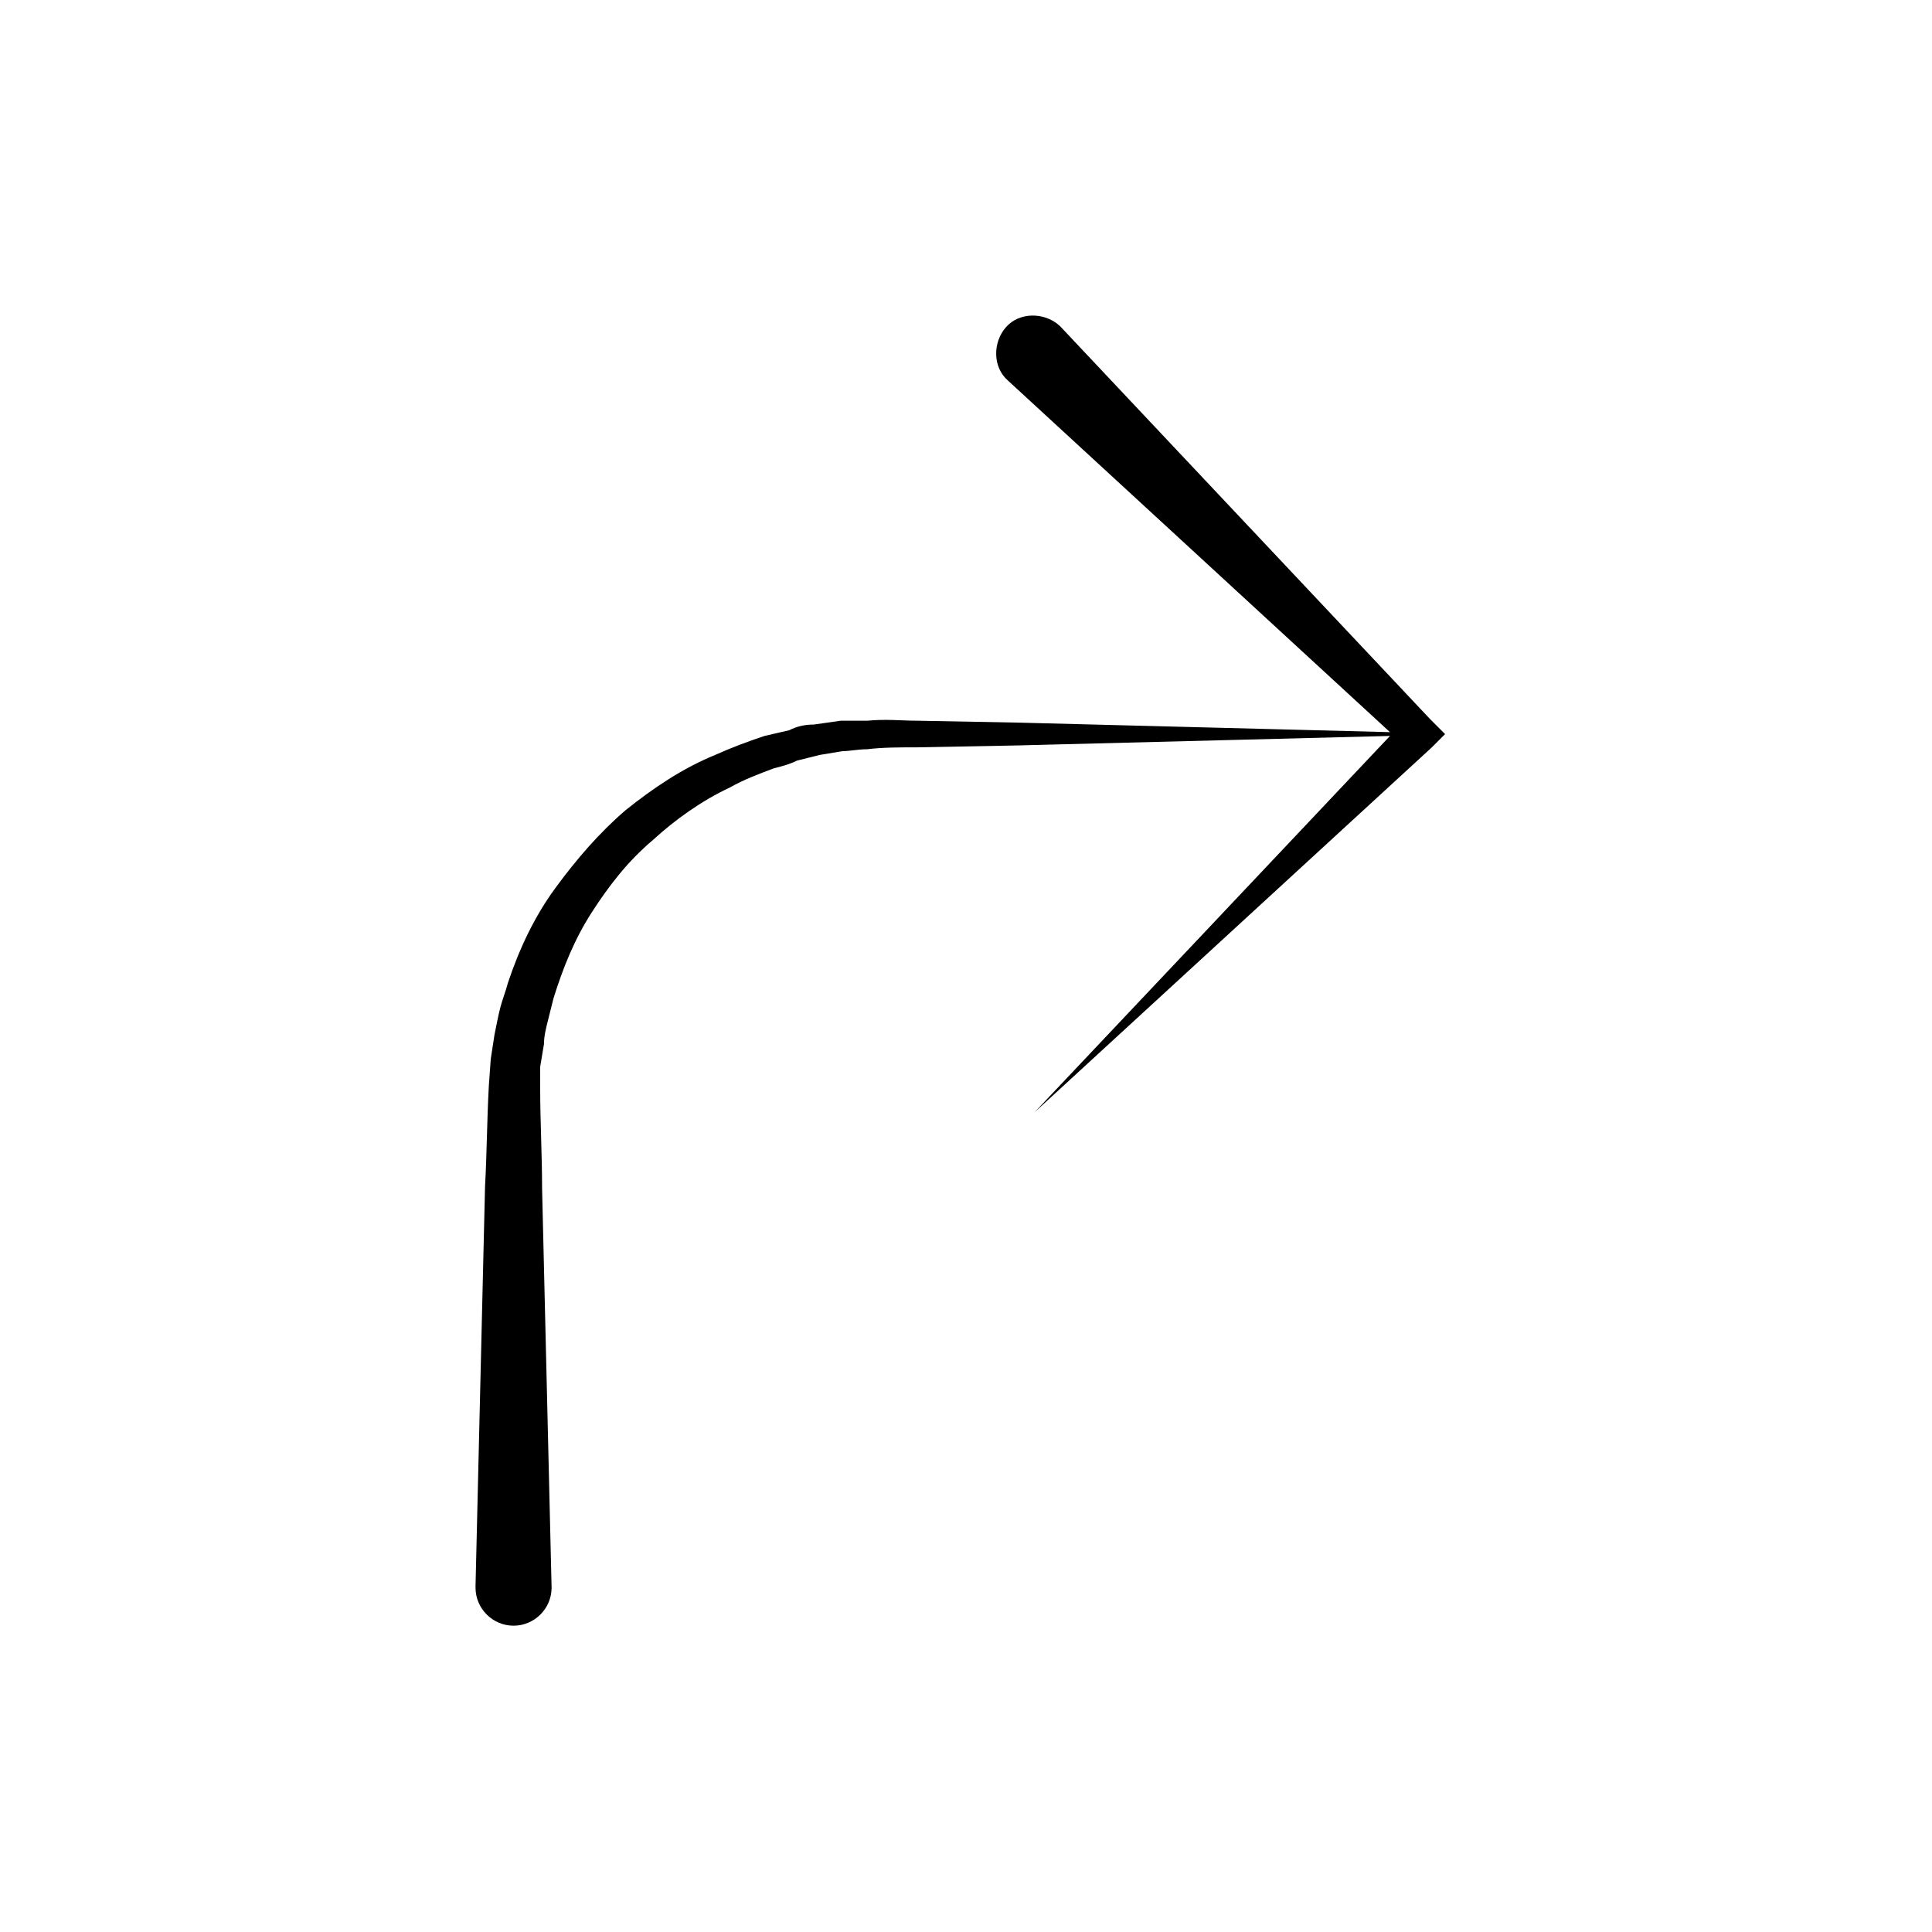 <?xml version="1.0" encoding="UTF-8"?>
<!-- The Best Svg Icon site in the world: iconSvg.co, Visit us! https://iconsvg.co -->
<svg fill="#000000" width="800px" height="800px" version="1.1" viewBox="144 144 512 512" xmlns="http://www.w3.org/2000/svg">
 <path d="m526.96 338.54-4.027-4.031-97.742-103.79-0.504-0.504c-4.031-3.527-10.578-3.527-14.105 0.504s-3.527 10.578 0.504 14.105l101.27 93.203-98.242-2.519-26.703-0.504c-4.535 0-8.566-0.504-13.602 0h-7.055l-7.055 1.008c-2.519 0-4.535 0.504-6.551 1.512-2.016 0.504-4.535 1.008-6.551 1.512-4.535 1.512-8.566 3.023-13.098 5.039-8.566 3.527-16.121 8.566-23.68 14.609-7.055 6.047-13.098 13.098-18.641 20.656s-9.574 16.121-12.594 25.191c-0.504 2.016-1.512 4.535-2.016 6.551s-1.008 4.535-1.512 7.055l-1.004 6.547-0.504 7.055c-0.504 9.07-0.504 17.633-1.008 26.703l-2.519 105.8v0.504c0 5.543 4.535 10.078 10.078 10.078s10.078-4.535 10.078-10.078l-2.519-105.8c0-8.566-0.504-18.137-0.504-26.199v-6.047l1.008-6.047c0-2.016 0.504-4.031 1.008-6.047 0.504-2.016 1.008-4.031 1.512-6.047 2.519-8.062 5.543-15.617 10.078-22.672 4.535-7.055 9.574-13.602 16.121-19.145 6.047-5.543 13.098-10.578 20.656-14.105 3.527-2.016 7.559-3.527 11.586-5.039 2.016-0.504 4.031-1.008 6.047-2.016 2.016-0.504 4.031-1.008 6.047-1.512l6.047-1.008c2.016 0 4.031-0.504 6.551-0.504 4.031-0.504 8.566-0.504 13.098-0.504l26.703-0.504 98.746-2.519-94.219 99.762 105.3-96.73z"/>
</svg>